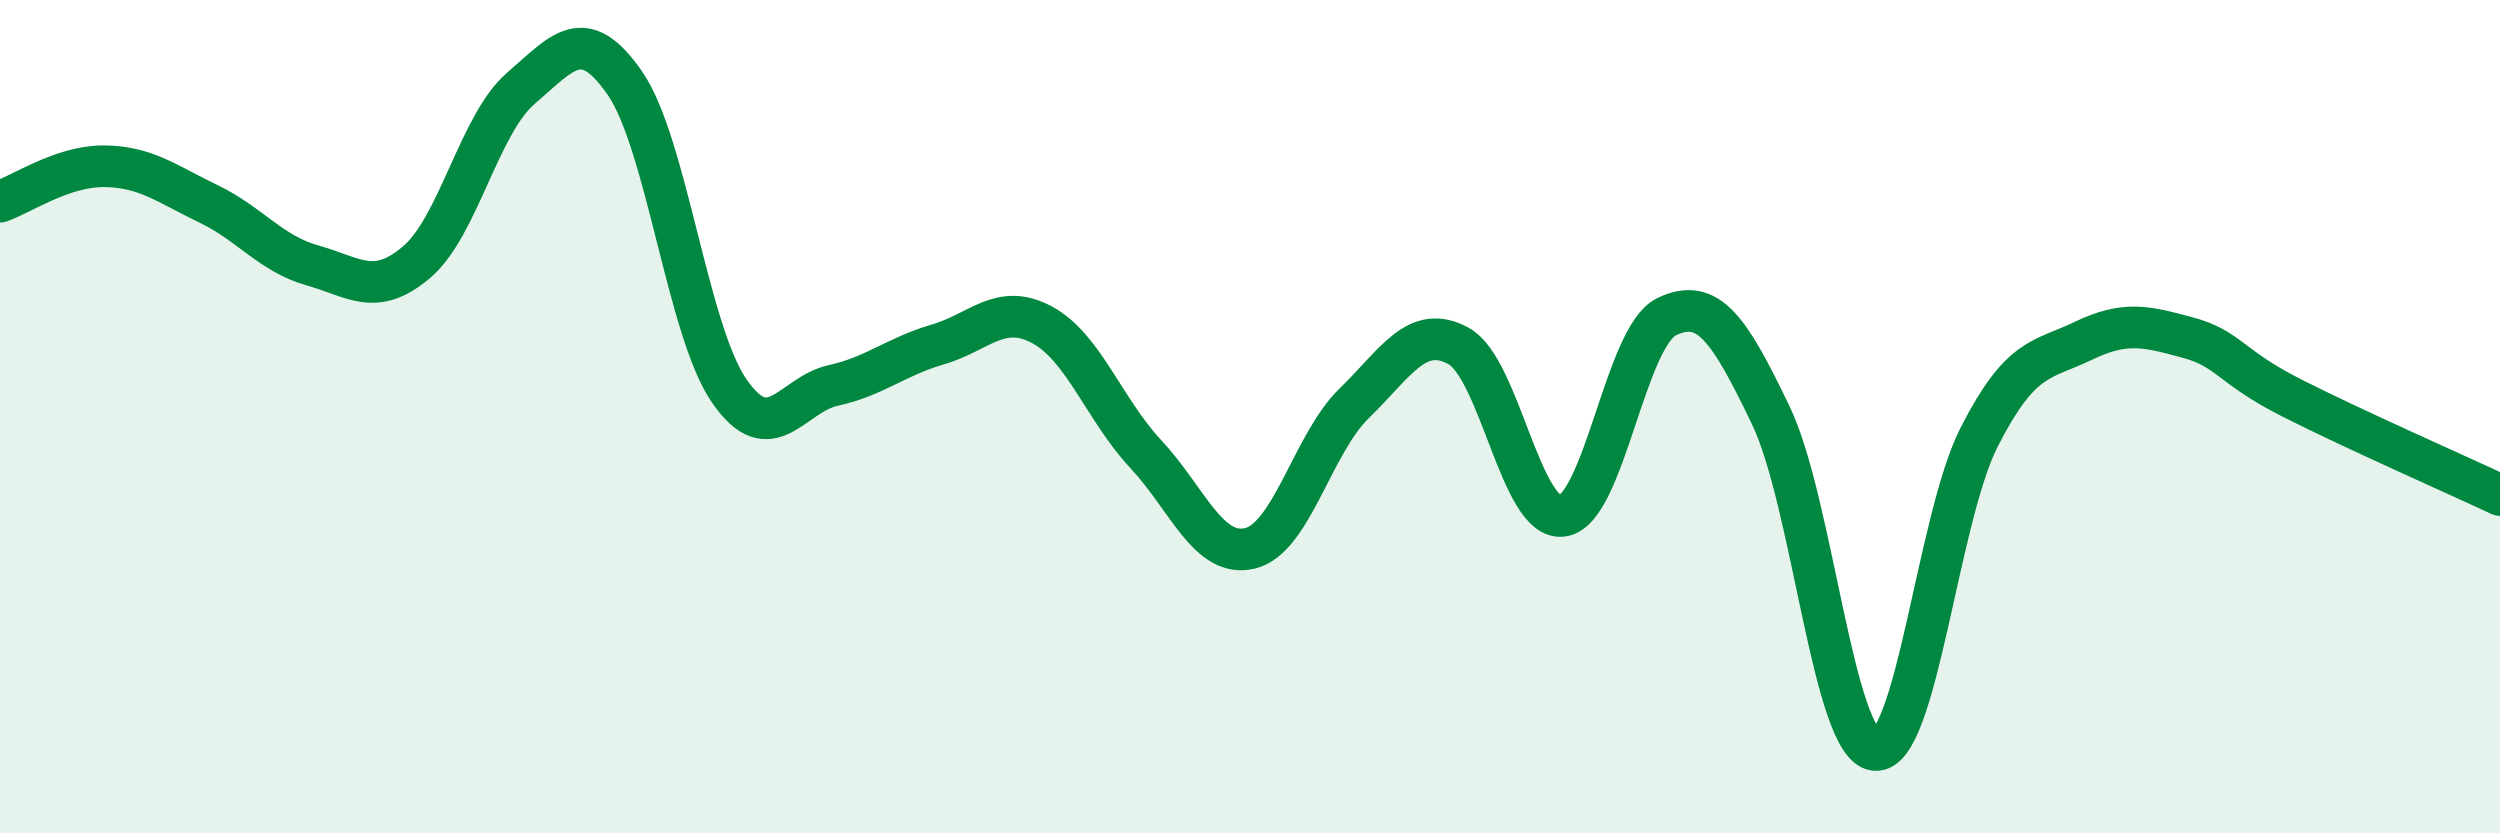 
    <svg width="60" height="20" viewBox="0 0 60 20" xmlns="http://www.w3.org/2000/svg">
      <path
        d="M 0,4.84 C 0.5,4.67 1.5,3.98 2.5,3.99 C 3.5,4 4,4.41 5,4.89 C 6,5.37 6.5,6.09 7.5,6.37 C 8.5,6.65 9,7.14 10,6.29 C 11,5.44 11.5,2.98 12.5,2.12 C 13.5,1.26 14,0.55 15,2 C 16,3.45 16.5,7.93 17.5,9.38 C 18.5,10.83 19,9.47 20,9.25 C 21,9.03 21.5,8.56 22.5,8.27 C 23.5,7.98 24,7.26 25,7.79 C 26,8.32 26.5,9.83 27.5,10.9 C 28.5,11.97 29,13.4 30,13.16 C 31,12.92 31.5,10.65 32.5,9.68 C 33.5,8.71 34,7.76 35,8.3 C 36,8.84 36.5,12.52 37.5,12.38 C 38.5,12.24 39,8.08 40,7.6 C 41,7.12 41.5,7.89 42.5,9.97 C 43.5,12.05 44,17.9 45,18 C 46,18.1 46.5,12.45 47.5,10.49 C 48.5,8.53 49,8.66 50,8.18 C 51,7.7 51.5,7.83 52.5,8.1 C 53.5,8.37 53.5,8.79 55,9.55 C 56.5,10.31 59,11.41 60,11.88L60 20L0 20Z"
        fill="#008740"
        opacity="0.1"
        stroke-linecap="round"
        stroke-linejoin="round"
      />
      <path
        d="M 0,4.84 C 0.5,4.67 1.5,3.98 2.5,3.99 C 3.5,4 4,4.41 5,4.89 C 6,5.37 6.5,6.09 7.5,6.37 C 8.5,6.65 9,7.14 10,6.29 C 11,5.44 11.5,2.98 12.5,2.12 C 13.5,1.26 14,0.55 15,2 C 16,3.45 16.5,7.93 17.5,9.38 C 18.5,10.83 19,9.47 20,9.25 C 21,9.03 21.5,8.56 22.5,8.27 C 23.5,7.98 24,7.26 25,7.79 C 26,8.32 26.5,9.83 27.5,10.9 C 28.5,11.97 29,13.4 30,13.16 C 31,12.92 31.5,10.65 32.5,9.68 C 33.5,8.71 34,7.76 35,8.3 C 36,8.84 36.5,12.52 37.5,12.38 C 38.5,12.24 39,8.08 40,7.6 C 41,7.12 41.5,7.89 42.5,9.97 C 43.5,12.05 44,17.9 45,18 C 46,18.1 46.5,12.45 47.5,10.49 C 48.5,8.53 49,8.66 50,8.18 C 51,7.7 51.5,7.83 52.5,8.1 C 53.5,8.37 53.5,8.79 55,9.55 C 56.5,10.31 59,11.41 60,11.88"
        stroke="#008740"
        stroke-width="1"
        fill="none"
        stroke-linecap="round"
        stroke-linejoin="round"
      />
    </svg>
  